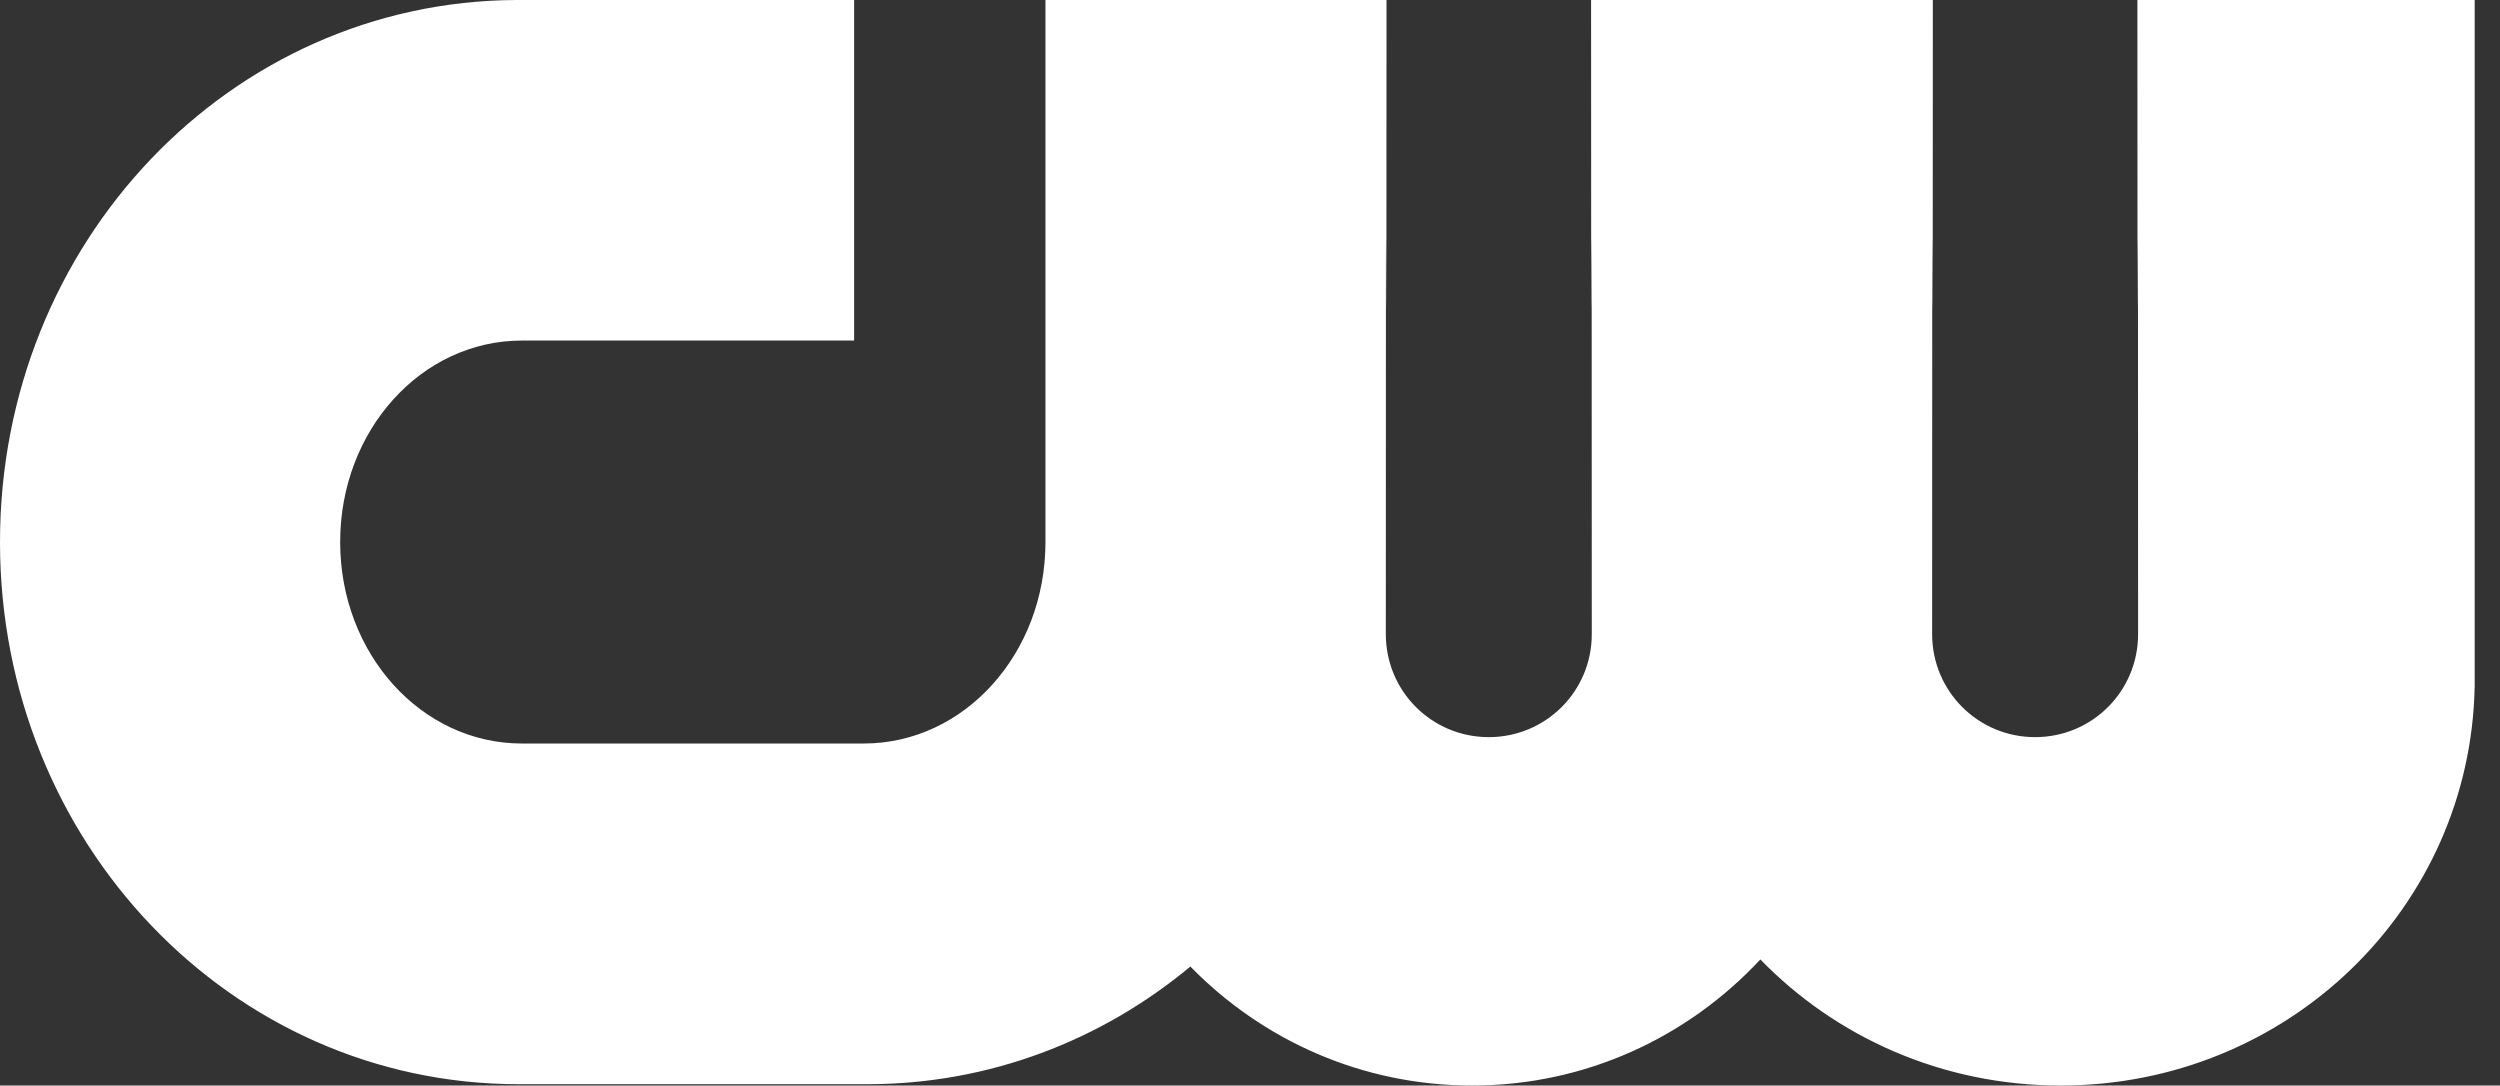 <svg width="76" height="33" viewBox="0 0 76 33" fill="none" xmlns="http://www.w3.org/2000/svg">
<rect x="0" y="0" width="76" height="33" fill="#333333" stroke="none"/>
<path fill-rule="evenodd" clip-rule="evenodd" d="M15.696 0C6.995 0.039 0 7.372 0 16.478C0 25.609 7.031 32.96 15.765 32.96H26.364C30.086 32.96 33.496 31.621 36.187 29.383C38.373 31.62 41.399 33 44.751 33C48.208 33 51.315 31.529 53.515 29.167C55.807 31.529 59.043 33 62.644 33C69.546 33 75.109 27.602 75.23 20.856V0H64.977C64.977 23.577 64.998 -8.24 64.998 19.279C64.998 21.013 63.602 22.409 61.868 22.409C60.133 22.409 58.737 21.013 58.737 19.279C58.737 -8.24 58.758 23.577 58.758 0H48.369C48.369 23.577 48.39 -8.24 48.39 19.279C48.39 21.013 46.994 22.409 45.259 22.409C43.525 22.409 42.129 21.013 42.129 19.279C42.129 -8.24 42.15 23.577 42.15 0H31.782V16.478C31.782 19.871 29.317 22.603 26.256 22.603H15.867C12.805 22.603 10.341 19.871 10.341 16.478C10.341 13.085 12.805 10.353 15.867 10.353H25.965V0L15.696 0Z" fill="white"/>
</svg>

